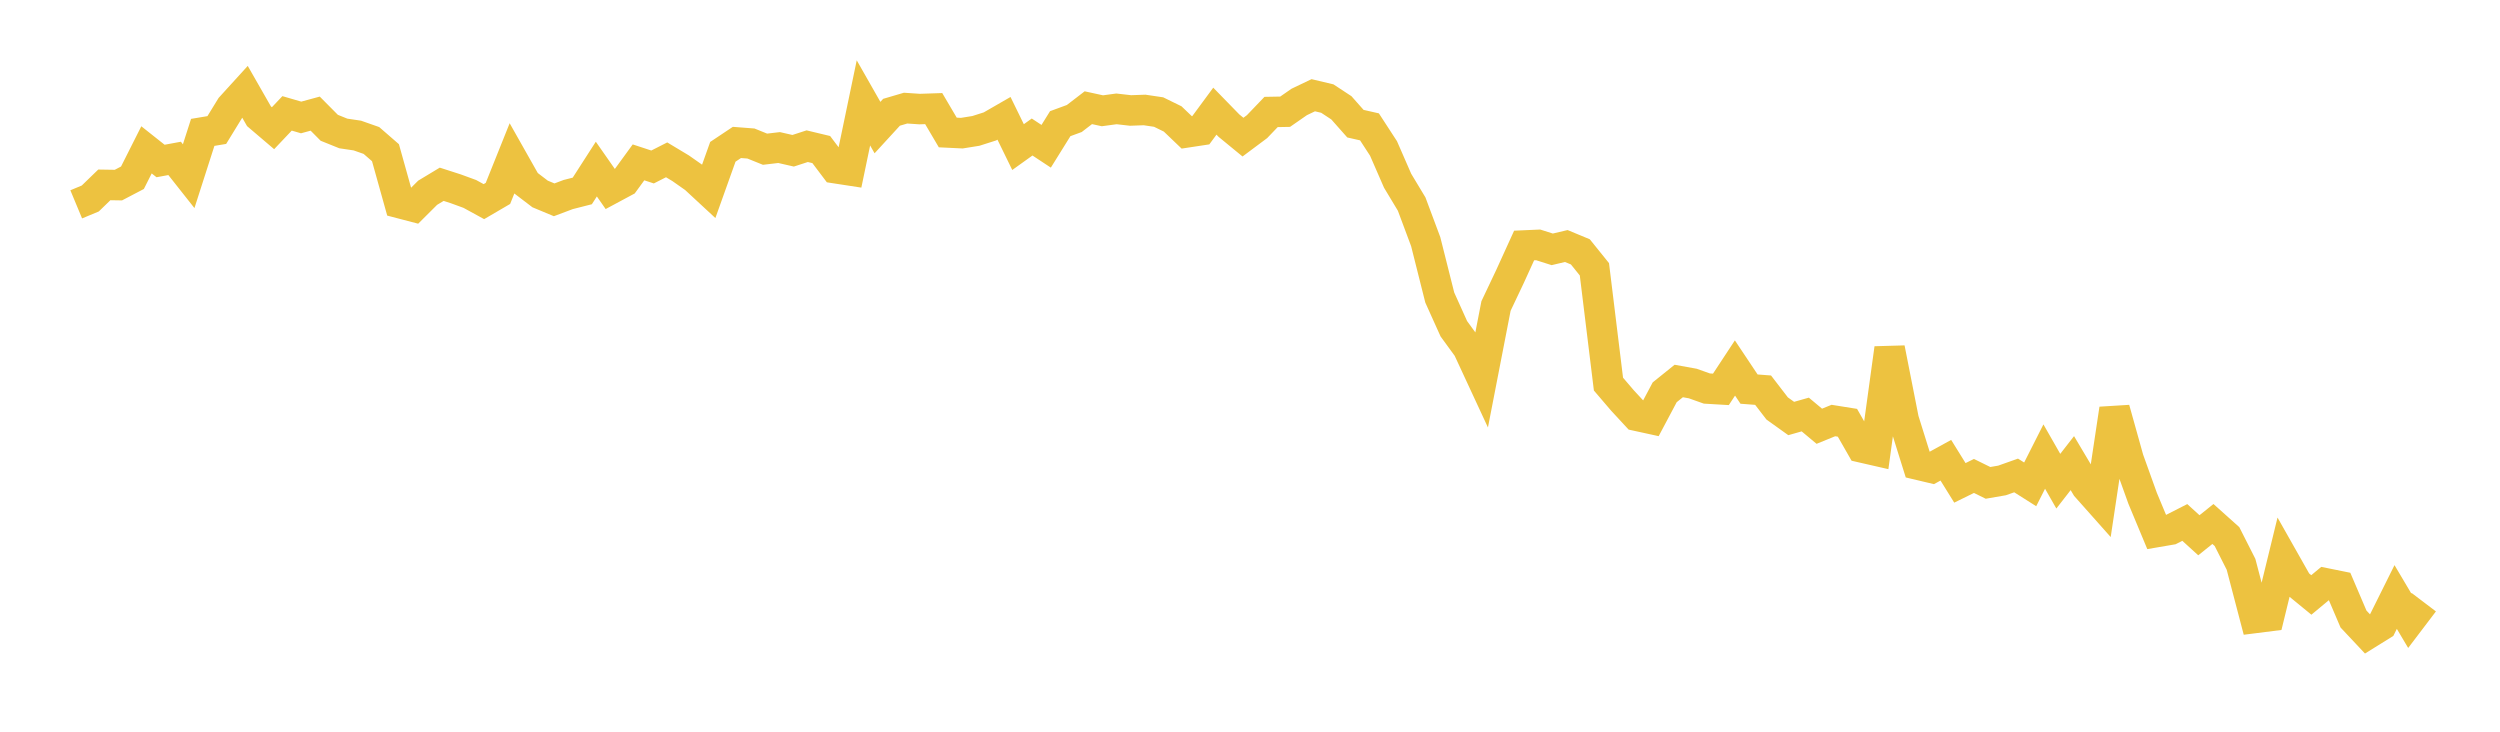 <svg width="164" height="48" xmlns="http://www.w3.org/2000/svg" xmlns:xlink="http://www.w3.org/1999/xlink"><path fill="none" stroke="rgb(237,194,64)" stroke-width="2" d="M5,13.405L5.922,13.021L6.844,12.128L7.766,12.143L8.689,11.66L9.611,9.83L10.533,10.561L11.455,10.391L12.377,11.558L13.299,8.684L14.222,8.53L15.144,7.026L16.066,6.013L16.988,7.625L17.91,8.41L18.832,7.437L19.754,7.705L20.677,7.454L21.599,8.383L22.521,8.755L23.443,8.892L24.365,9.216L25.287,10.017L26.21,13.321L27.132,13.562L28.054,12.644L28.976,12.088L29.898,12.385L30.82,12.722L31.743,13.227L32.665,12.688L33.587,10.389L34.509,12.021L35.431,12.724L36.353,13.108L37.275,12.761L38.198,12.526L39.12,11.092L40.042,12.412L40.964,11.917L41.886,10.651L42.808,10.954L43.731,10.485L44.653,11.039L45.575,11.686L46.497,12.54L47.419,9.959L48.341,9.344L49.263,9.415L50.186,9.788L51.108,9.679L52.03,9.89L52.952,9.59L53.874,9.811L54.796,11.033L55.719,11.175L56.641,6.75L57.563,8.369L58.485,7.364L59.407,7.093L60.329,7.155L61.251,7.124L62.174,8.691L63.096,8.735L64.018,8.587L64.94,8.293L65.862,7.762L66.784,9.649L67.707,8.988L68.629,9.596L69.551,8.113L70.473,7.774L71.395,7.066L72.317,7.267L73.24,7.142L74.162,7.247L75.084,7.214L76.006,7.351L76.928,7.803L77.85,8.685L78.772,8.545L79.695,7.293L80.617,8.239L81.539,8.996L82.461,8.308L83.383,7.346L84.305,7.329L85.228,6.688L86.15,6.247L87.072,6.466L87.994,7.072L88.916,8.113L89.838,8.322L90.76,9.74L91.683,11.855L92.605,13.387L93.527,15.855L94.449,19.52L95.371,21.566L96.293,22.831L97.216,24.82L98.138,20.074L99.06,18.129L99.982,16.105L100.904,16.064L101.826,16.357L102.749,16.139L103.671,16.522L104.593,17.666L105.515,25.197L106.437,26.275L107.359,27.272L108.281,27.473L109.204,25.735L110.126,24.993L111.048,25.16L111.97,25.488L112.892,25.542L113.814,24.14L114.737,25.525L115.659,25.595L116.581,26.794L117.503,27.454L118.425,27.192L119.347,27.962L120.269,27.586L121.192,27.734L122.114,29.347L123.036,29.558L123.958,22.85L124.88,27.53L125.802,30.479L126.725,30.698L127.647,30.191L128.569,31.676L129.491,31.222L130.413,31.676L131.335,31.517L132.257,31.19L133.18,31.774L134.102,29.951L135.024,31.566L135.946,30.381L136.868,31.933L137.79,32.97L138.713,26.826L139.635,30.125L140.557,32.69L141.479,34.901L142.401,34.743L143.323,34.273L144.246,35.113L145.168,34.374L146.09,35.199L147.012,37.019L147.934,40.537L148.856,40.42L149.778,36.641L150.701,38.272L151.623,39.028L152.545,38.262L153.467,38.449L154.389,40.608L155.311,41.59L156.234,41.016L157.156,39.163L158.078,40.718L159,39.504"></path></svg>